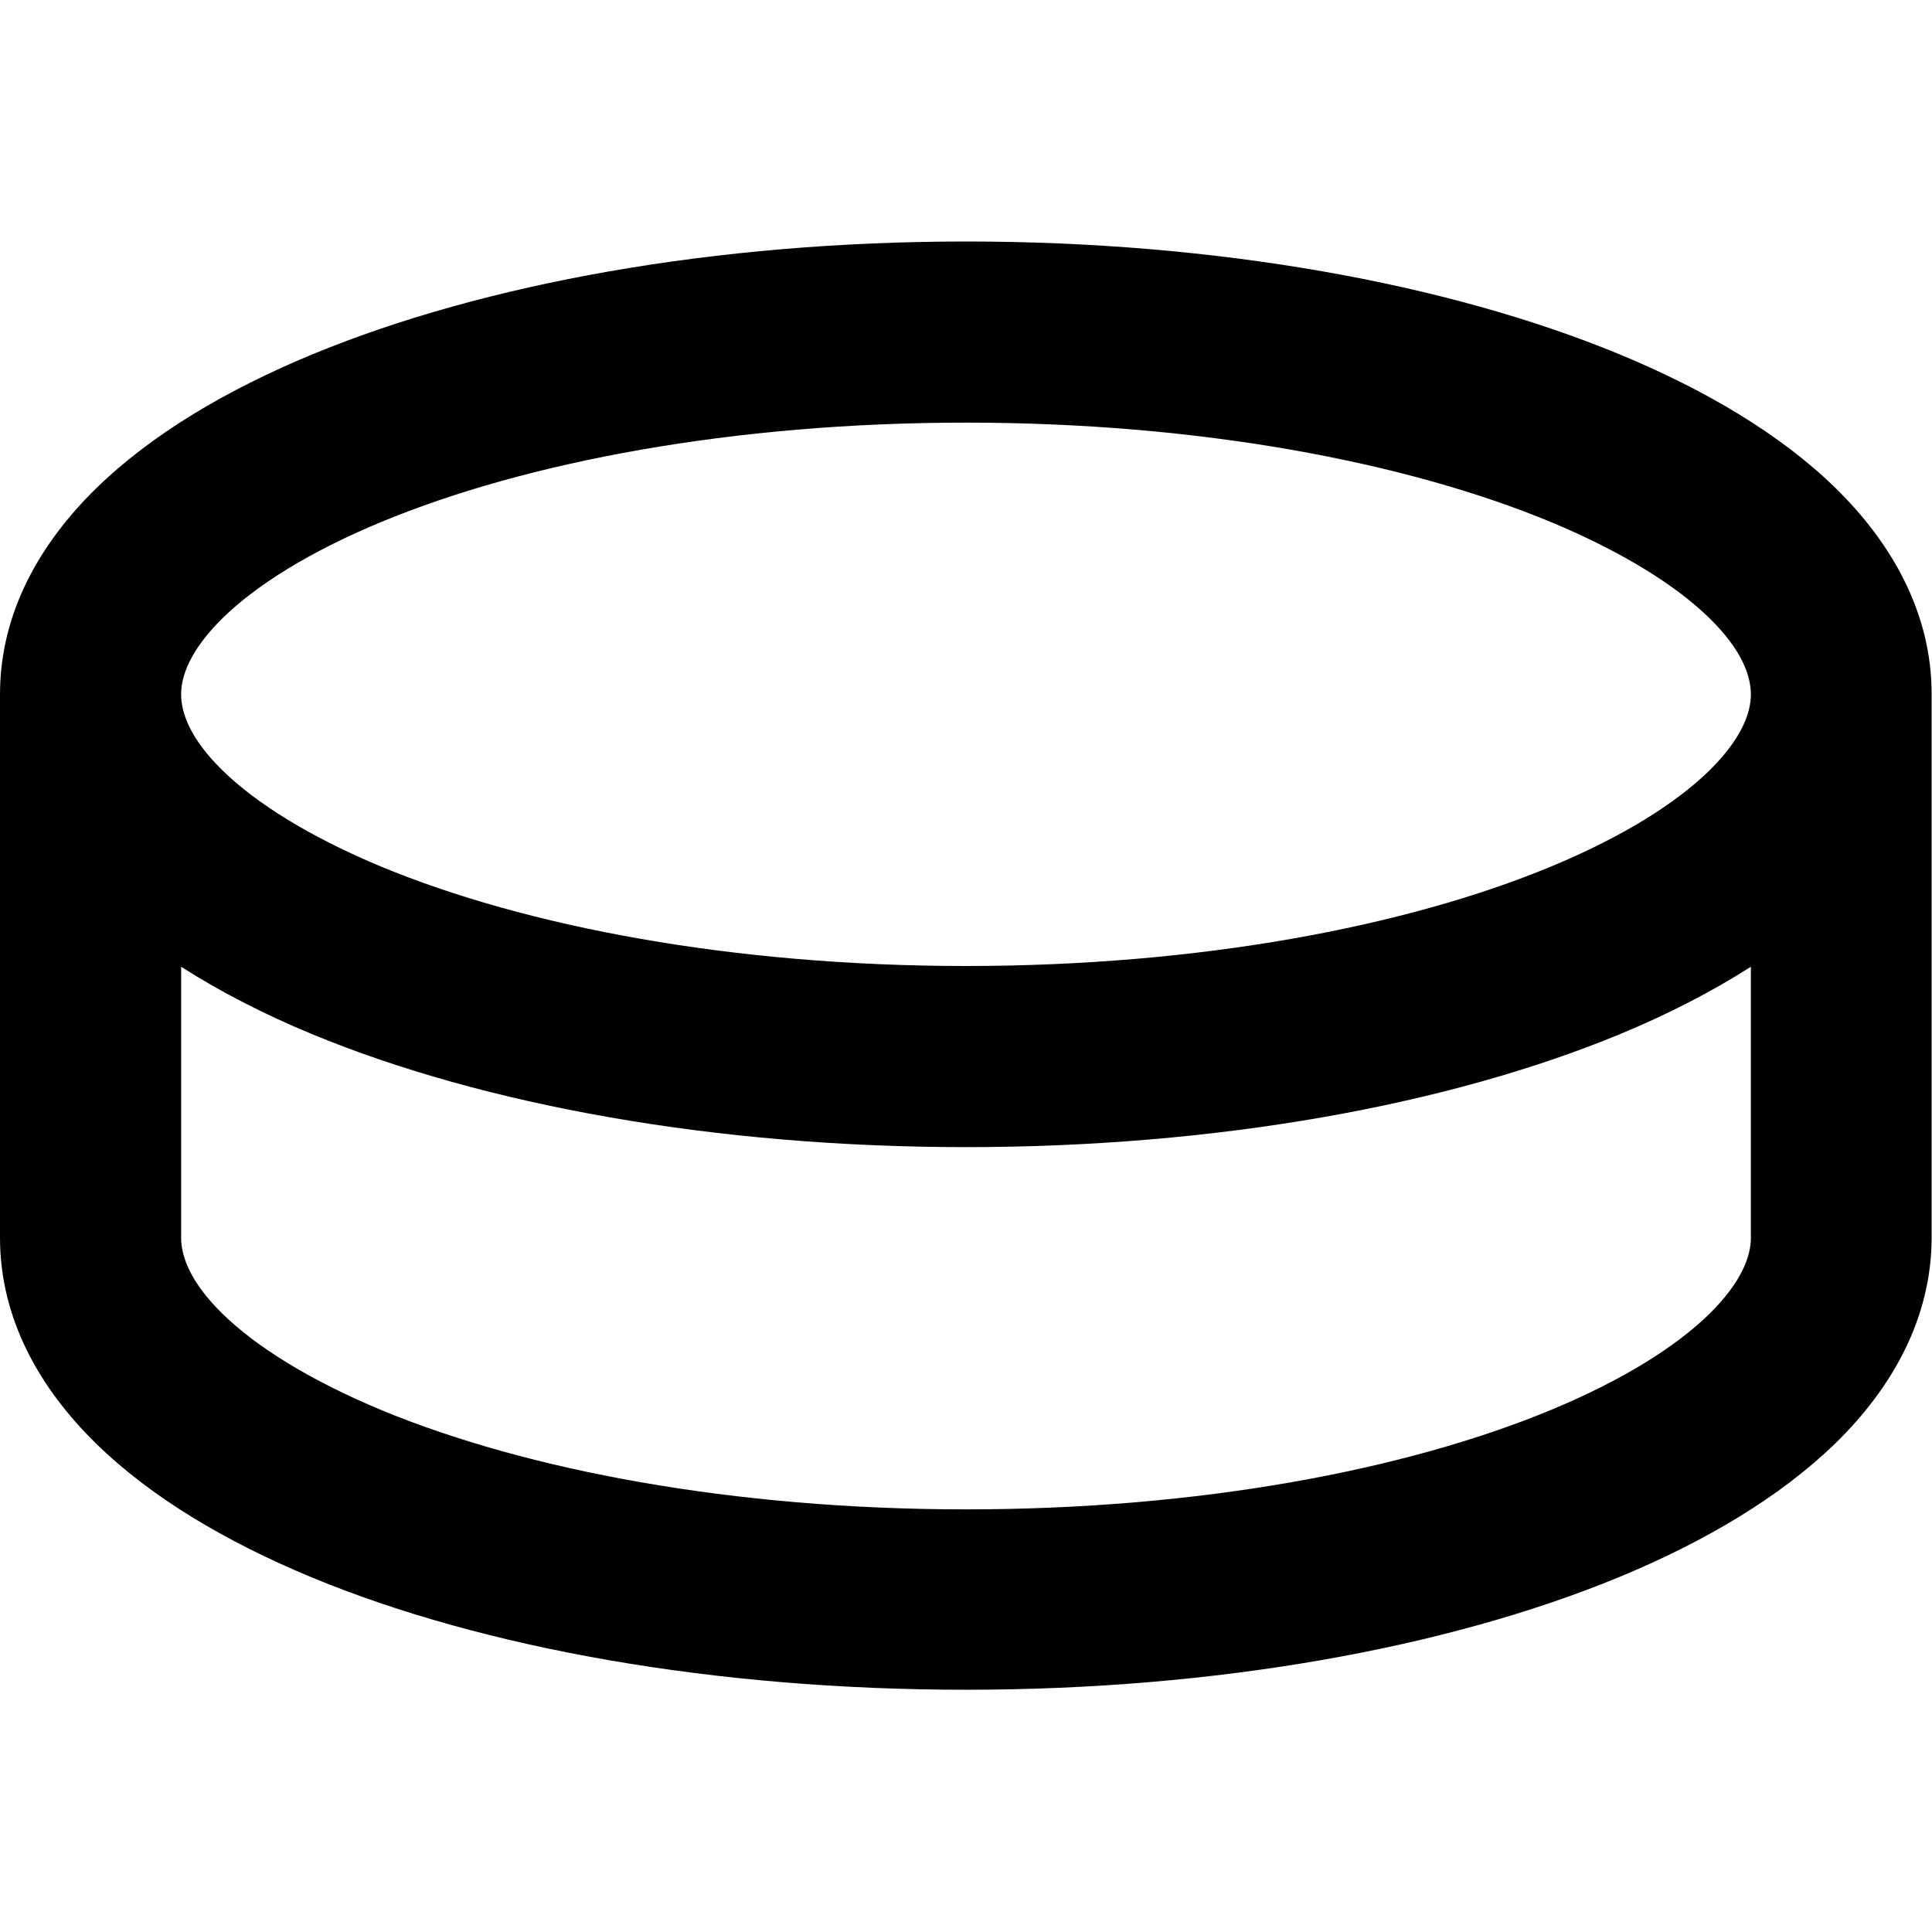 <svg xmlns="http://www.w3.org/2000/svg" viewBox="0 0 512 512"><!--! Font Awesome Pro 7.0.0 by @fontawesome - https://fontawesome.com License - https://fontawesome.com/license (Commercial License) Copyright 2025 Fonticons, Inc. --><path fill="currentColor" d="M256 64c66.4 0 127.7 11.1 173.2 29.9 22.7 9.4 42.7 21.2 57.3 35.5 14.7 14.4 25.4 32.9 25.4 54.5l0 144c0 21.7-10.7 40.1-25.4 54.5-14.7 14.3-34.6 26.1-57.3 35.5-45.5 18.8-106.8 29.9-173.2 29.9S128.3 436.9 82.8 418.1C60.1 408.7 40.1 396.9 25.4 382.5 10.7 368.1 0 349.7 0 328L0 184C0 162.3 10.7 143.9 25.4 129.5 40.1 115.1 60.1 103.3 82.8 93.9 128.3 75.1 189.6 64 256 64zM464 256.2c-10.5 6.7-22.2 12.7-34.8 17.9-45.5 18.8-106.8 29.9-173.2 29.9S128.3 292.9 82.8 274.1c-12.6-5.2-24.3-11.2-34.8-17.9L48 328c0 4.8 2.3 11.7 11 20.2 8.8 8.6 22.9 17.5 42.1 25.5 38.4 15.9 93.2 26.3 154.9 26.3s116.5-10.4 154.9-26.3c19.3-8 33.3-16.9 42.1-25.5 8.7-8.6 11-15.4 11-20.2l0-71.8zM256 112c-61.7 0-116.5 10.4-154.9 26.3-19.3 8-33.3 16.9-42.1 25.5-8.7 8.6-11 15.4-11 20.2s2.3 11.7 11 20.2c8.8 8.6 22.9 17.5 42.1 25.5 38.4 15.9 93.2 26.3 154.9 26.3s116.5-10.4 154.9-26.3c19.3-8 33.3-16.9 42.1-25.5 8.7-8.6 11-15.4 11-20.2s-2.3-11.7-11-20.2c-8.8-8.6-22.9-17.5-42.1-25.5-38.4-15.9-93.2-26.3-154.9-26.3z"/></svg>